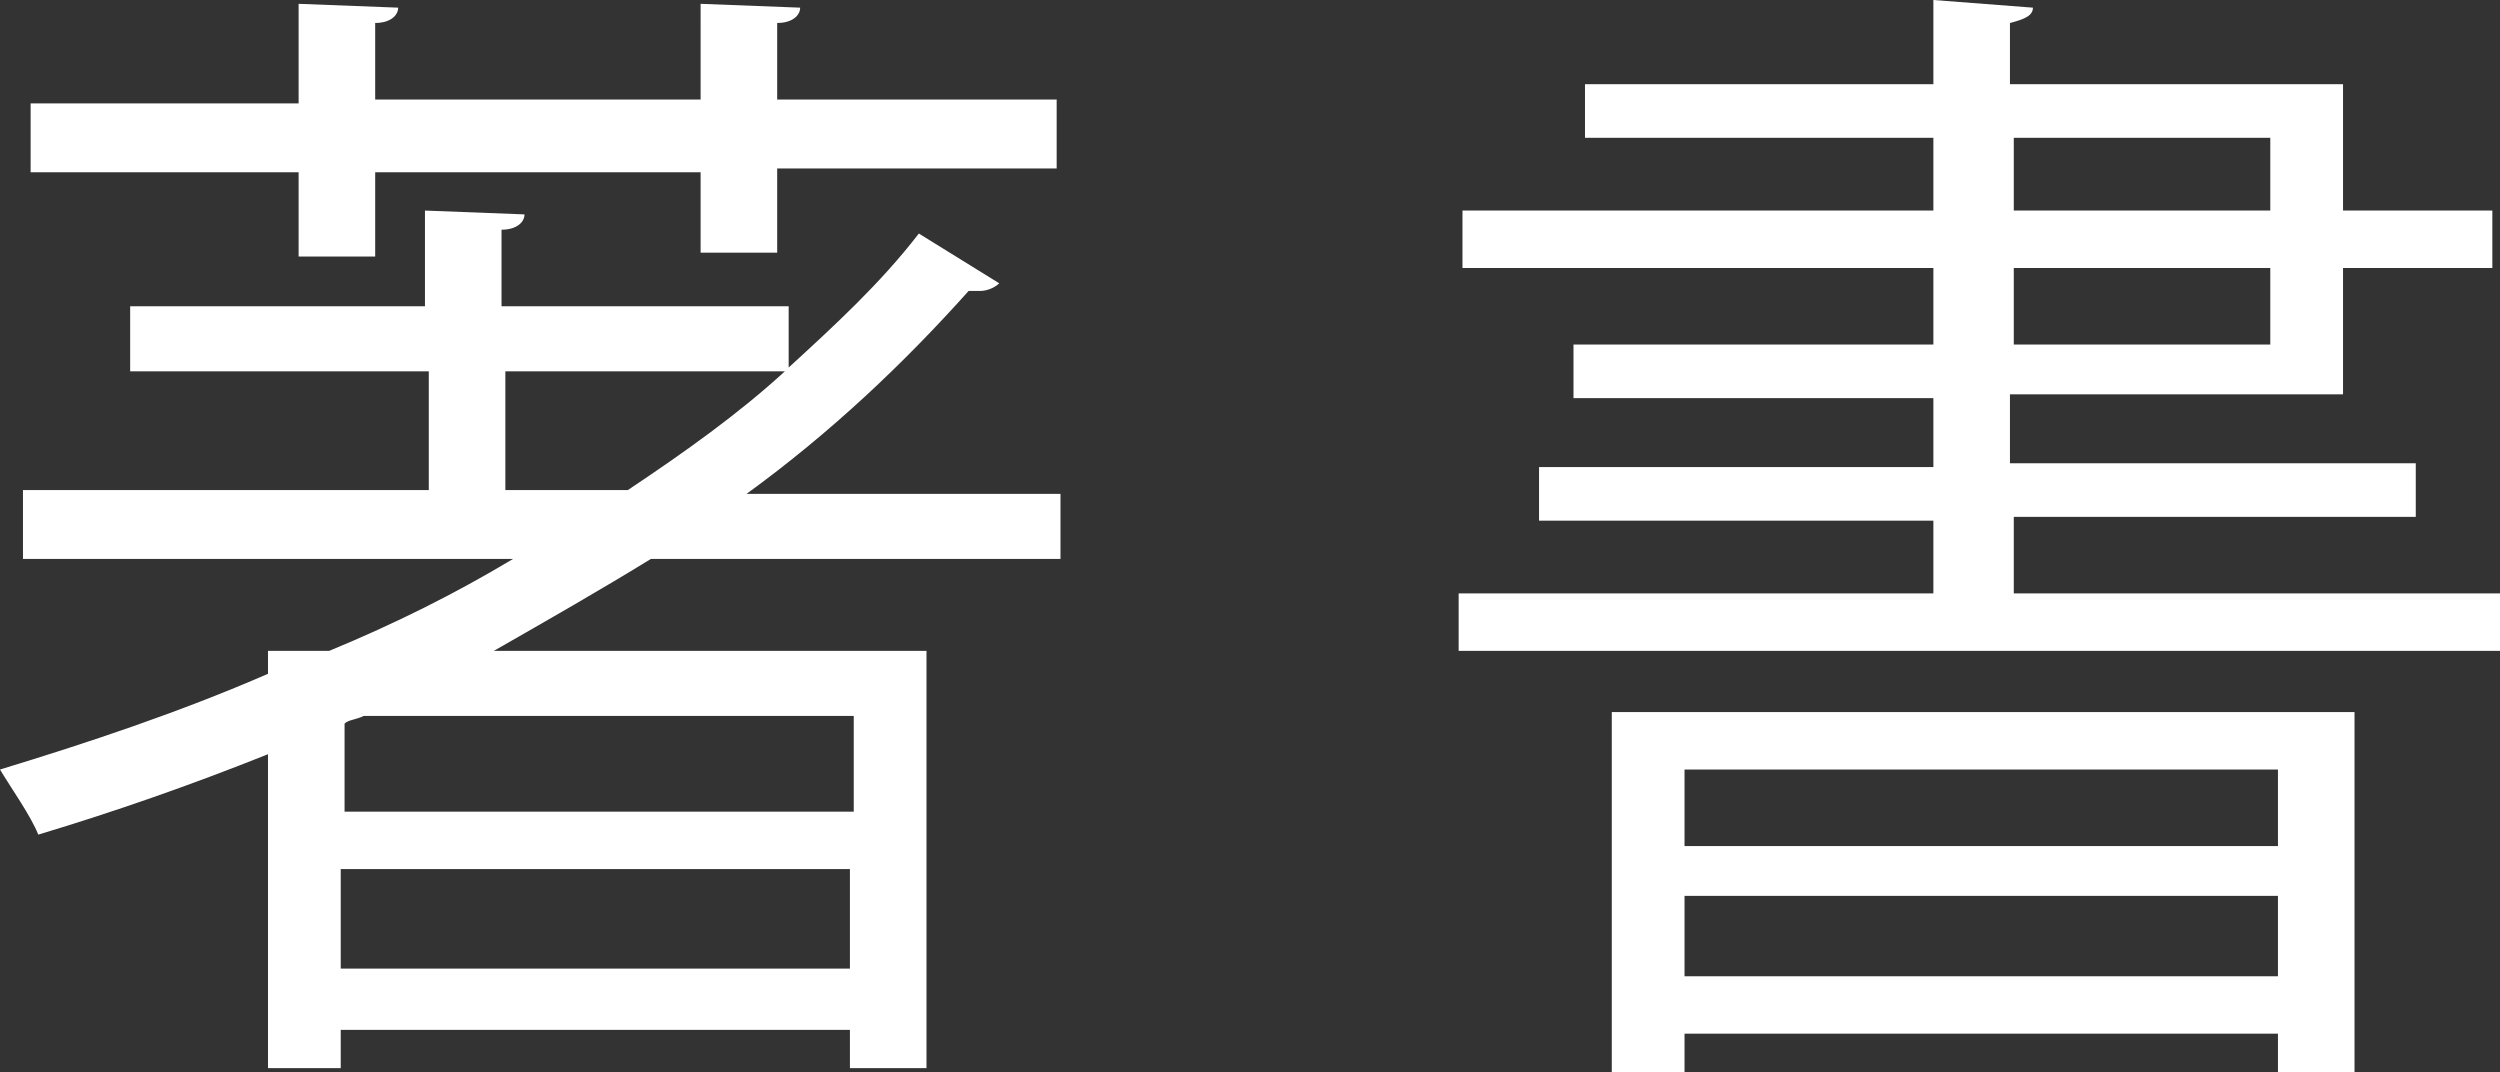 <?xml version="1.0" encoding="utf-8"?>
<!-- Generator: Adobe Illustrator 18.1.1, SVG Export Plug-In . SVG Version: 6.00 Build 0)  -->
<svg version="1.1" id="レイヤー_1" xmlns="http://www.w3.org/2000/svg" xmlns:xlink="http://www.w3.org/1999/xlink" x="0px"
	 y="0px" viewBox="0 0 65.3 28" enable-background="new 0 0 65.3 28" xml:space="preserve">
<rect x="0" y="0" width="65.3" height="28" fill="#333333" stroke="none"/>
<g>
	<path fill="#FFFFFF" d="M27.8,14.6H17c-1.3,0.8-2.7,1.6-4.1,2.4h11.3v10.9h-2v-1H8.9v1H7v-8.2c-2,0.8-4,1.5-6,2.1
		c-0.2-0.5-0.7-1.2-1-1.7c2.3-0.7,4.7-1.5,7-2.5V17h1.6c1.7-0.7,3.3-1.5,4.8-2.4H0.6v-1.8h10.6V9.7H3.4V8h7.7V5.5l2.6,0.1
		c0,0.2-0.2,0.4-0.6,0.4V8h7.5v1.6c1.2-1.1,2.4-2.2,3.4-3.5l2.1,1.3c-0.1,0.1-0.3,0.2-0.5,0.2c-0.1,0-0.2,0-0.3,0
		c-1.7,1.9-3.6,3.7-5.8,5.3h8.2V14.6z M7.8,6.7V4.5h-7V2.7h7V0.1l2.6,0.1c0,0.2-0.2,0.4-0.6,0.4v2h8.5V0.1l2.6,0.1
		c0,0.2-0.2,0.4-0.6,0.4v2h7.3v1.8h-7.3v2.2h-2V4.5H9.8v2.2H7.8z M22.2,18.7H9.5c-0.2,0.1-0.4,0.1-0.5,0.2v2.3h13.3V18.7z M8.9,25.3
		h13.3v-2.6H8.9V25.3z M13.2,12.8h3.2c1.5-1,2.9-2,4.1-3.1h-7.3V12.8z"/>
	<path fill="#FFFFFF" d="M52.6,15.5h12.7v1.5H38.1v-1.5h12.4v-1.9H40.2v-1.4h10.3v-1.8h-9.4V9h9.4V7H38.2V5.5h12.3V3.6h-9.1V2.2h9.1
		V0l2.6,0.2c0,0.2-0.2,0.3-0.6,0.4v1.6h8.7v3.3h3.9V7h-3.9v3.3h-8.7v1.8h10.6v1.4H52.6V15.5z M42.1,28v-9.4h19.4V28h-2v-1H44v1H42.1
		z M59.5,20.1H44v2h15.5V20.1z M44,25.5h15.5v-2.1H44V25.5z M52.6,3.6v1.9h6.7V3.6H52.6z M52.6,7V9h6.7V7H52.6z"/>
</g>
</svg>
